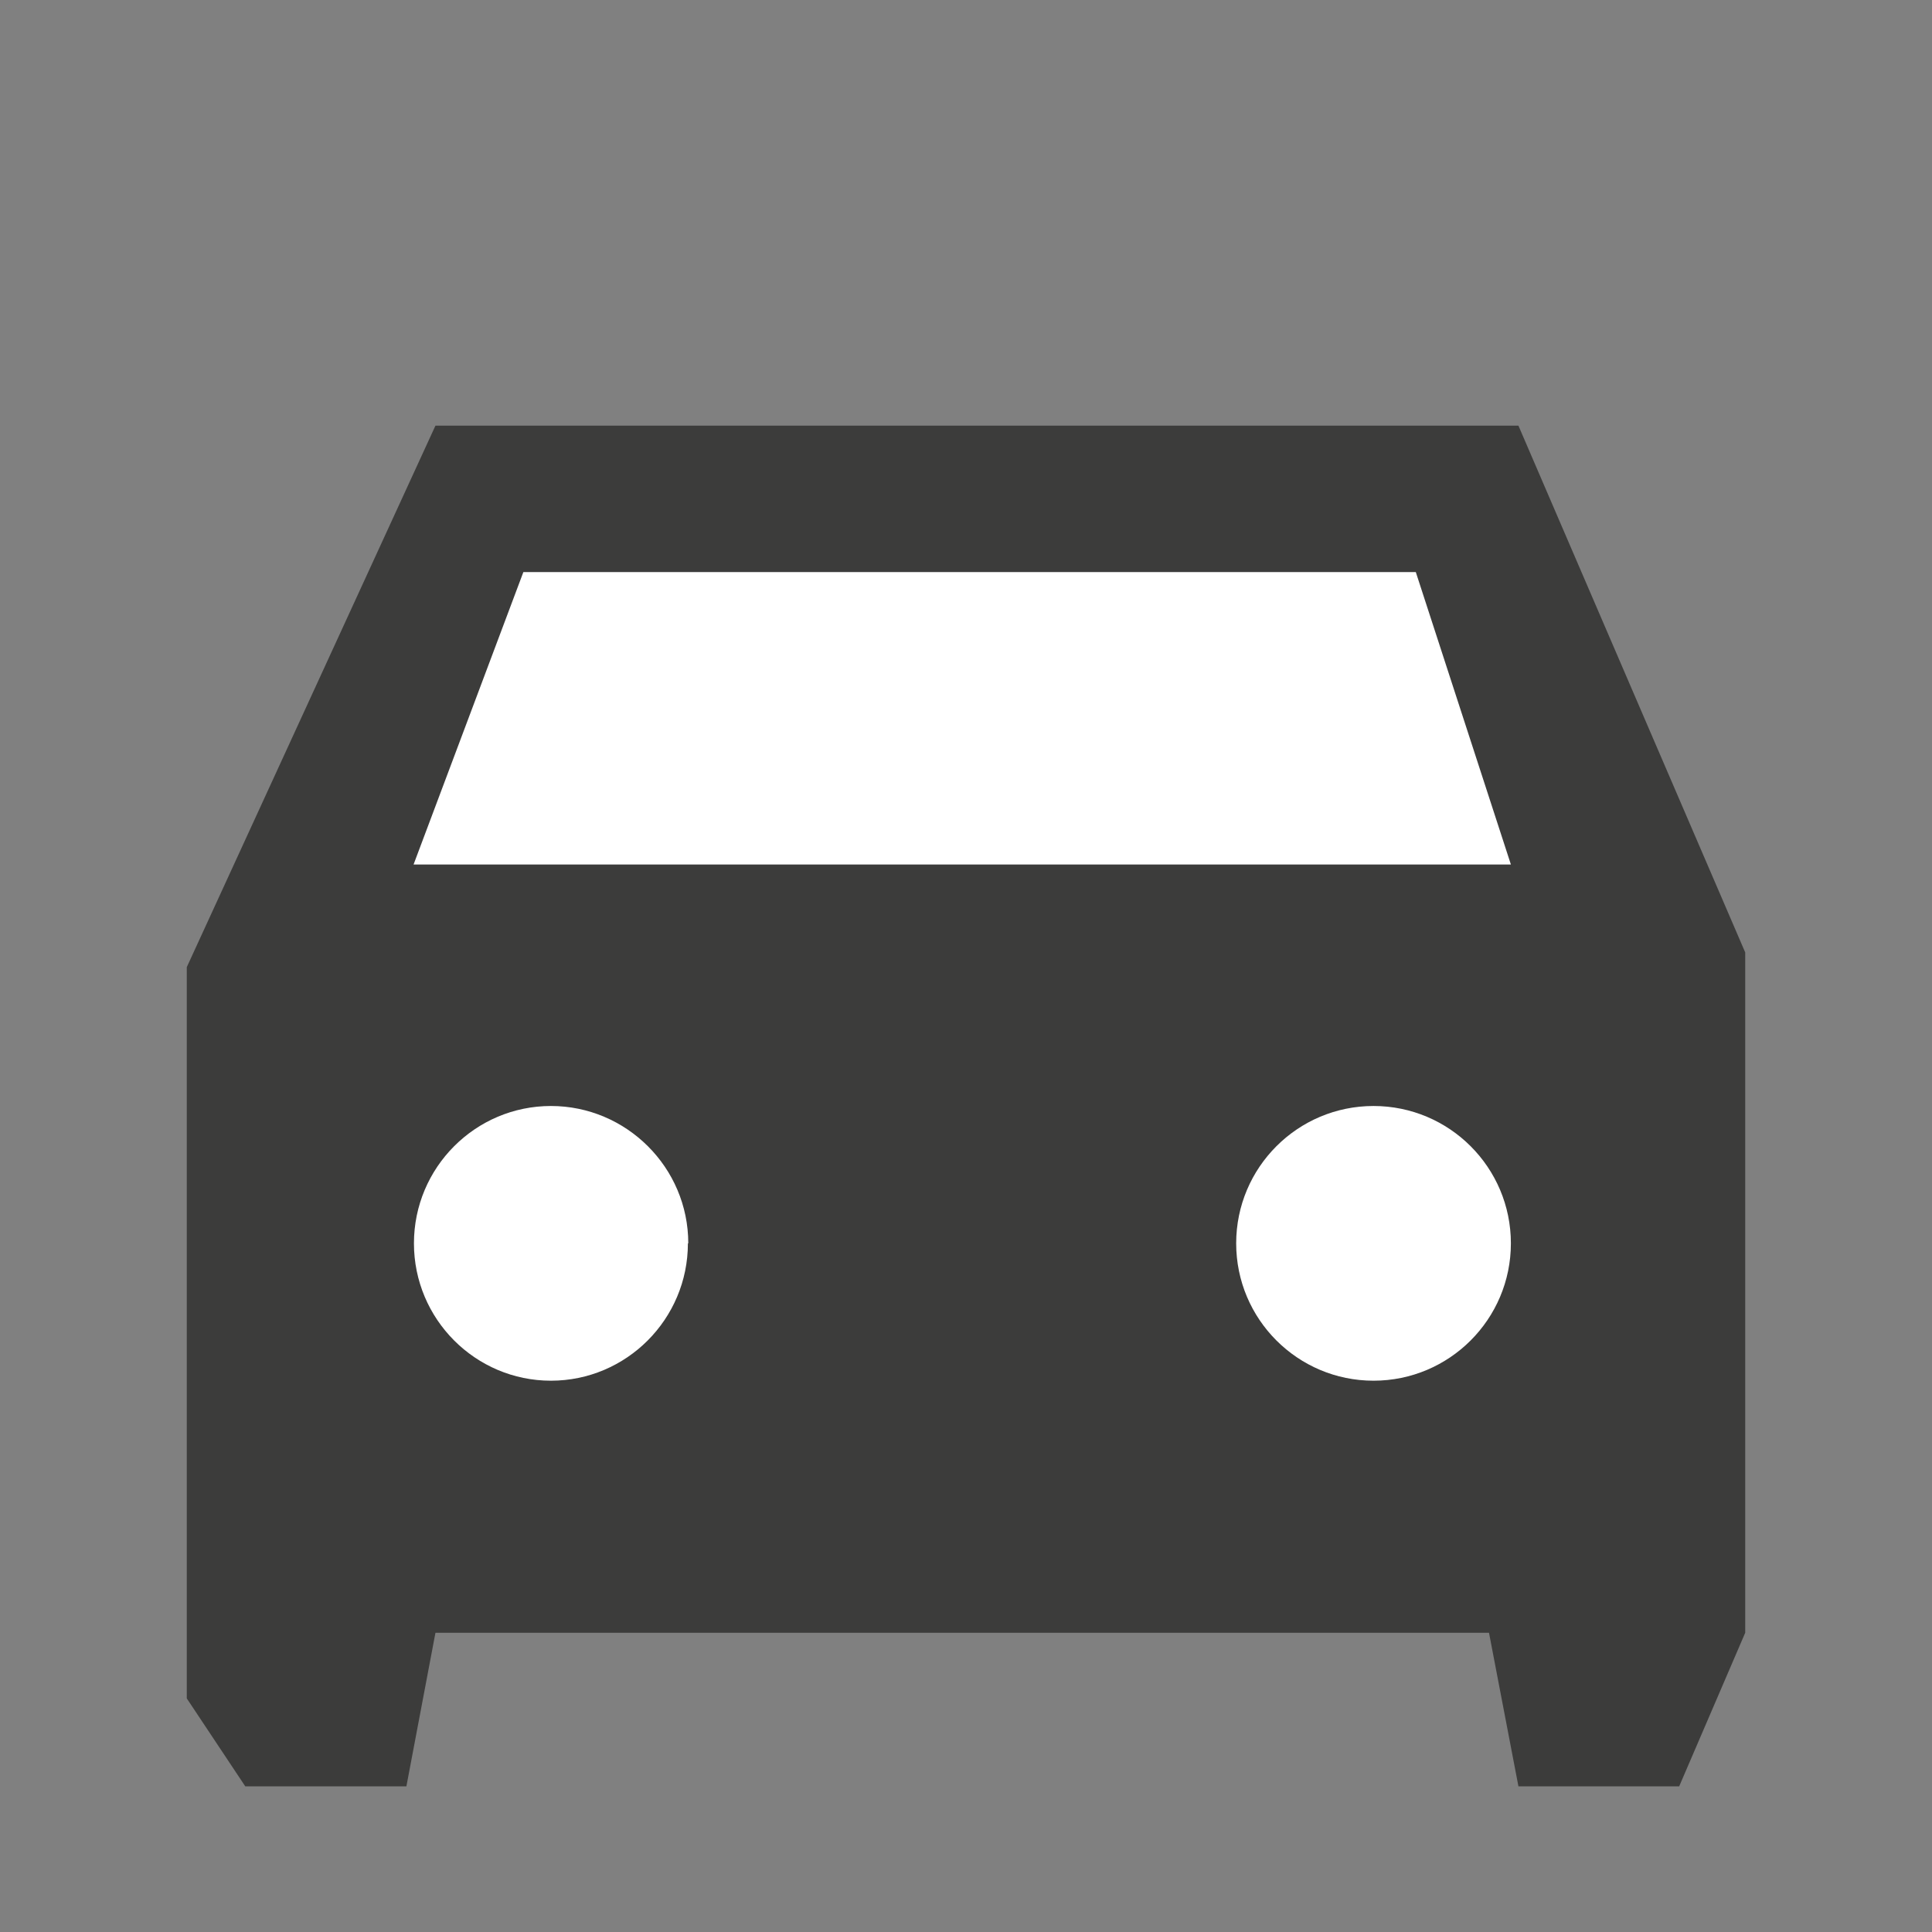 <?xml version="1.0" encoding="UTF-8"?>
<svg xmlns="http://www.w3.org/2000/svg" xmlns:xlink="http://www.w3.org/1999/xlink" id="Ebene_1" data-name="Ebene 1" version="1.1" viewBox="0 0 512 512">
  <rect x="0" y="0" width="512" height="512" fill="#808080" stroke="none"/>
  <defs>
    <style>
      .cls-1 {
        fill: #3c3c3b;
      }

      .cls-1, .cls-2, .cls-3 {
        stroke-width: 0px;
      }

      .cls-2 {
        fill: none;
      }

      .cls-4 {
        clip-path: url(#clippath);
      }

      .cls-3 {
        fill: #fff;
      }
    </style>
    <clipPath id="clippath">
      <rect class="cls-2" x="49.5" y="112.8" width="413" height="360.6"></rect>
    </clipPath>
  </defs>
  <polygon class="cls-1" points="115.4 112.8 49.5 256.3 49.5 450.1 65 473.4 107.7 473.4 115.4 432.7 394.6 432.7 402.4 473.4 445 473.4 462.5 432.7 462.5 252.4 402.4 112.8 115.4 112.8"></polygon>
  <polygon class="cls-3" points="138.7 151.6 109.6 229.1 400.4 229.1 375.2 151.6 138.7 151.6"></polygon>
  <g class="cls-4">
    <g>
      <path class="cls-3" d="M182.3,329.5c0,20.1-16.3,36.4-36.3,36.4s-36.3-16.3-36.3-36.4,16.3-36.4,36.3-36.4,36.4,16.3,36.4,36.4"></path>
      <path class="cls-3" d="M400.4,329.5c0,20.1-16.3,36.4-36.4,36.4s-36.4-16.3-36.4-36.4,16.3-36.4,36.4-36.4,36.4,16.3,36.4,36.4"></path>
    </g>
  </g>
</svg>
